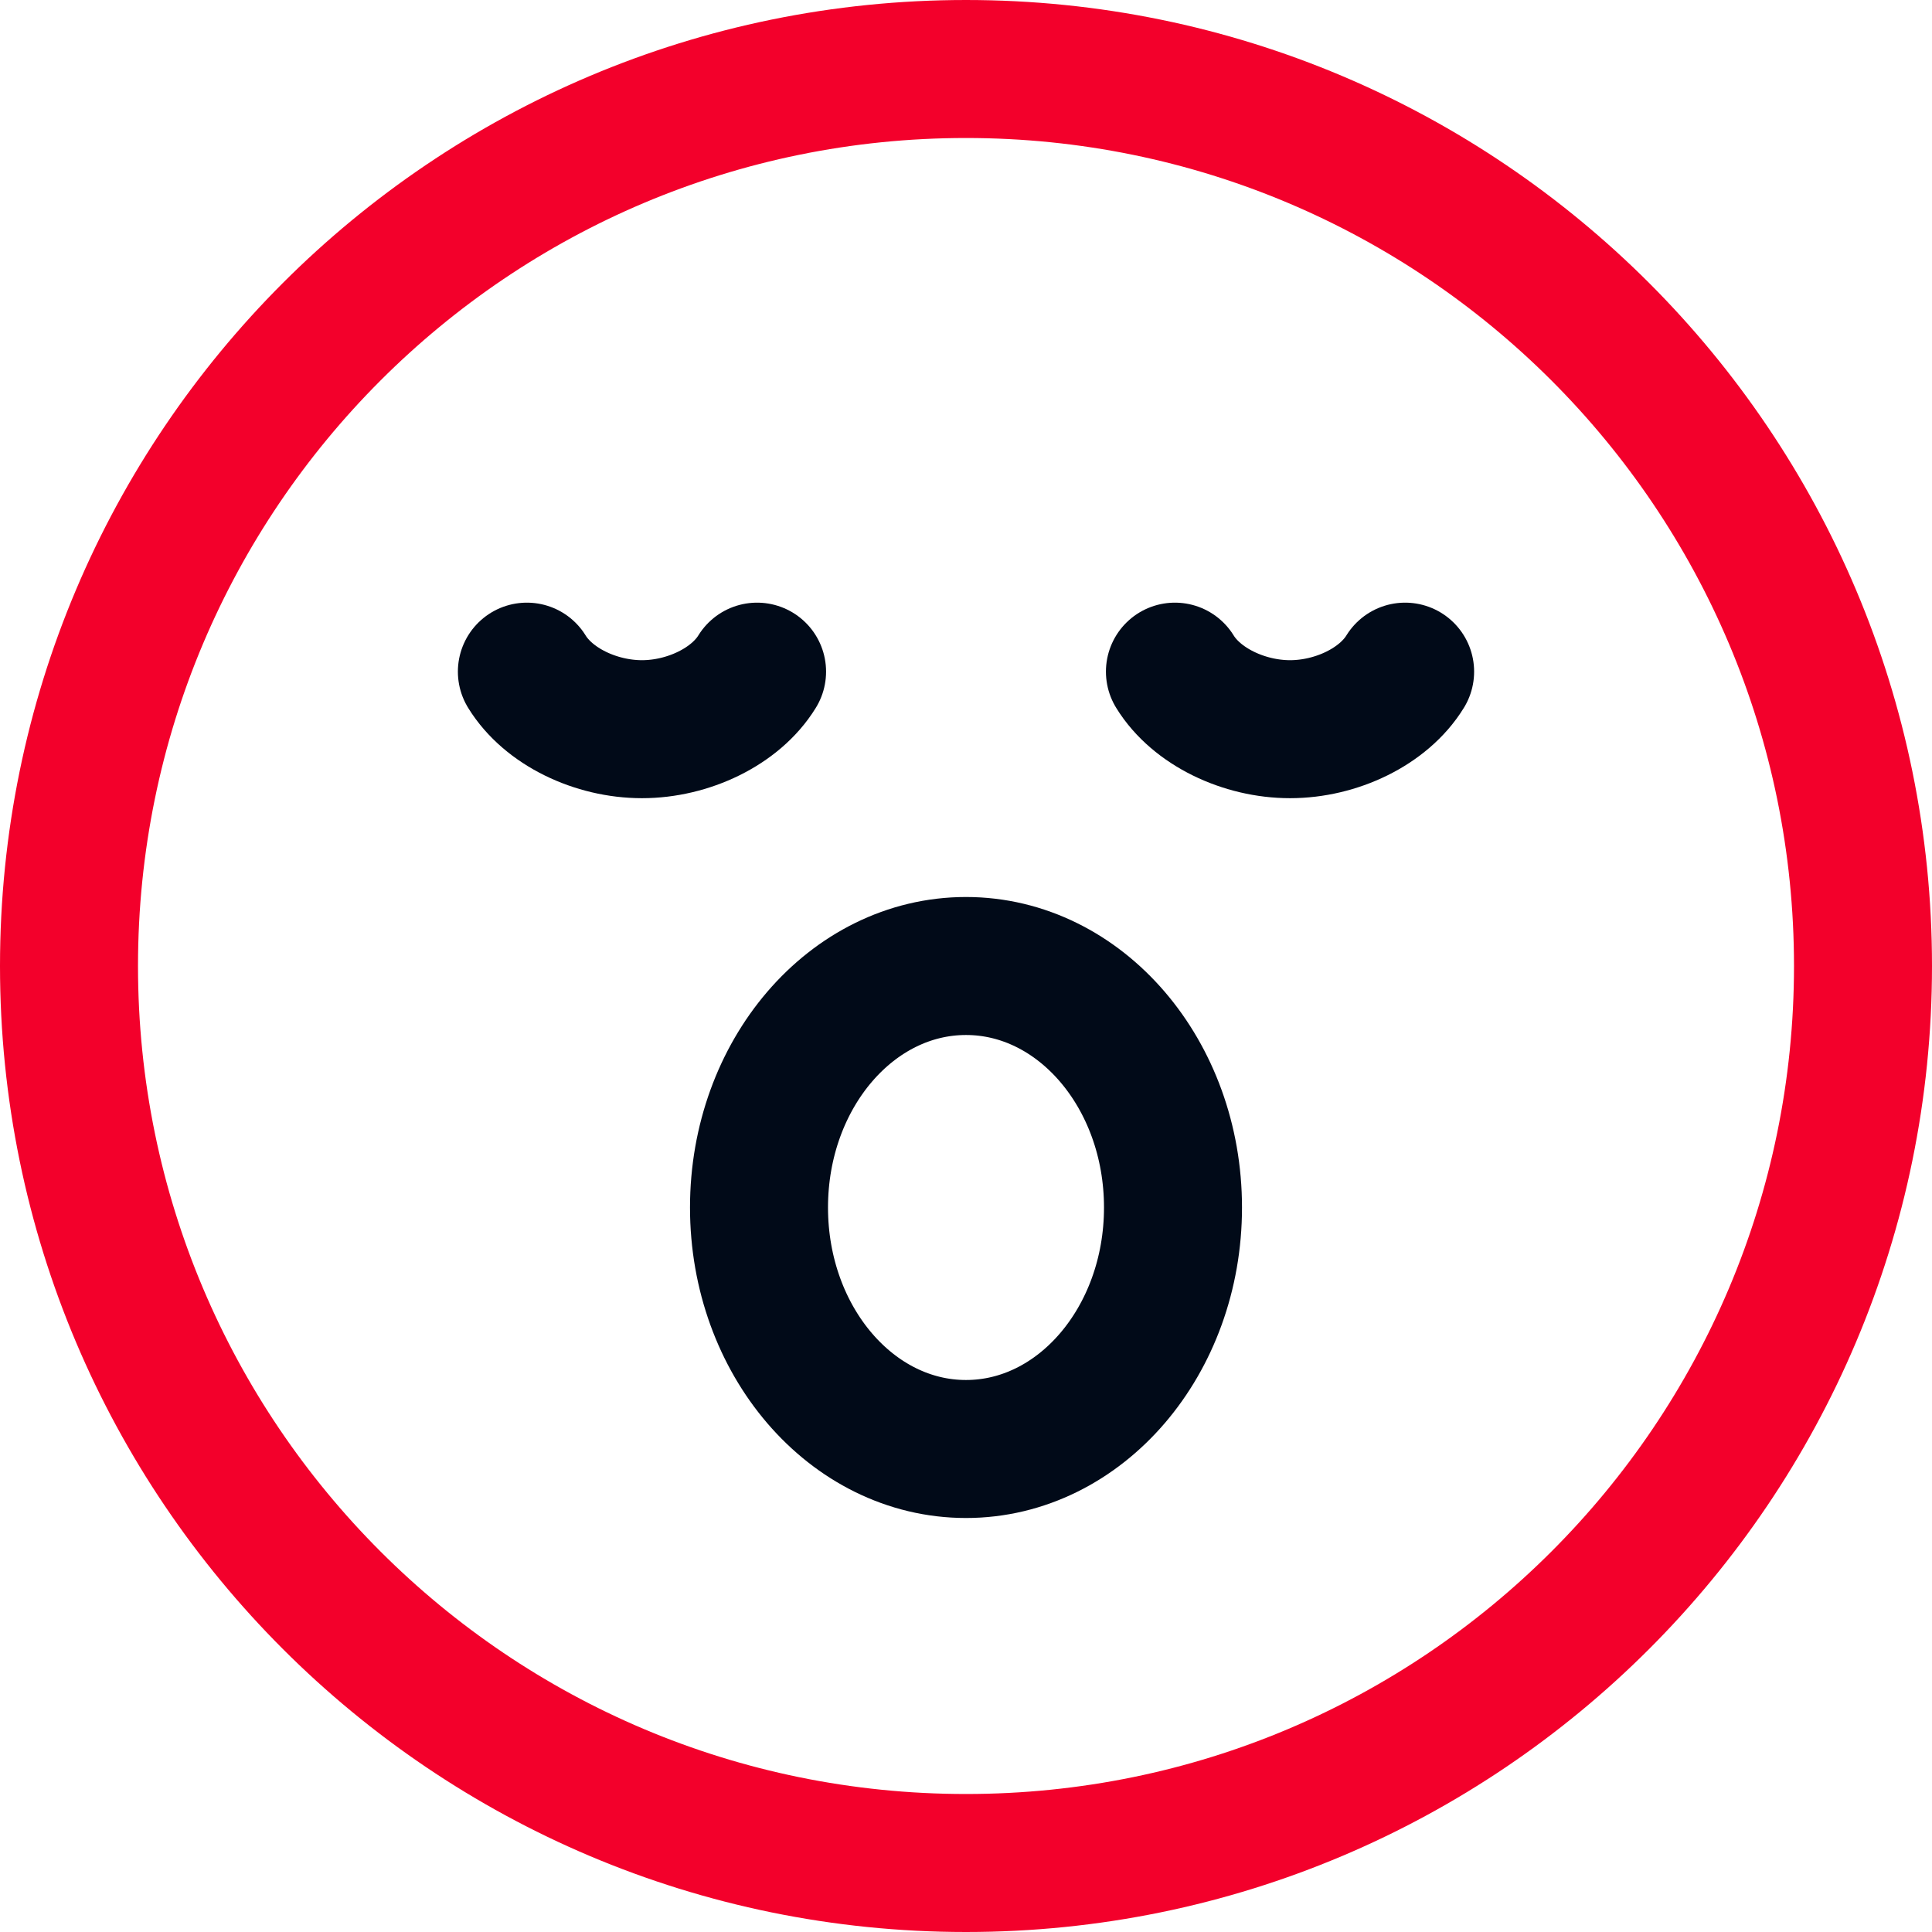 <svg xmlns="http://www.w3.org/2000/svg" fill="none" viewBox="0 0 14 14" id="Smiley-Sleepy--Streamline-Core-Neon" height="14" width="14">
  <desc>
    Smiley Sleepy Streamline Icon: https://streamlinehq.com
  </desc>
  <g id="smiley-sleepy">
    <path id="Vector" stroke="#010a18" stroke-linecap="round" stroke-linejoin="round" d="M7 10.5c0.828 0 1.5 -0.783 1.5 -1.75S7.828 7 7 7s-1.5 0.783 -1.5 1.75 0.672 1.75 1.5 1.75Z" stroke-width="1"></path>
    <path id="Vector_2" stroke="#f3002b" stroke-linecap="round" stroke-linejoin="round" d="M7 13.5c3.59 0 6.5 -2.91 6.5 -6.5C13.5 3.41 10.59 0.5 7 0.5 3.41 0.5 0.5 3.41 0.5 7c0 3.59 2.91 6.5 6.5 6.5Z" stroke-width="1"></path>
    <path id="Vector 558" stroke="#010a18" stroke-linecap="round" stroke-linejoin="round" d="M5.486 4.867c-0.156 0.254 -0.501 0.417 -0.834 0.417 -0.334 0 -0.678 -0.163 -0.834 -0.417" stroke-width="1"></path>
    <path id="Vector 559" stroke="#010a18" stroke-linecap="round" stroke-linejoin="round" d="M8.514 4.867c0.156 0.254 0.501 0.417 0.834 0.417 0.334 0 0.678 -0.163 0.834 -0.417" stroke-width="1"></path>
  </g>
</svg>